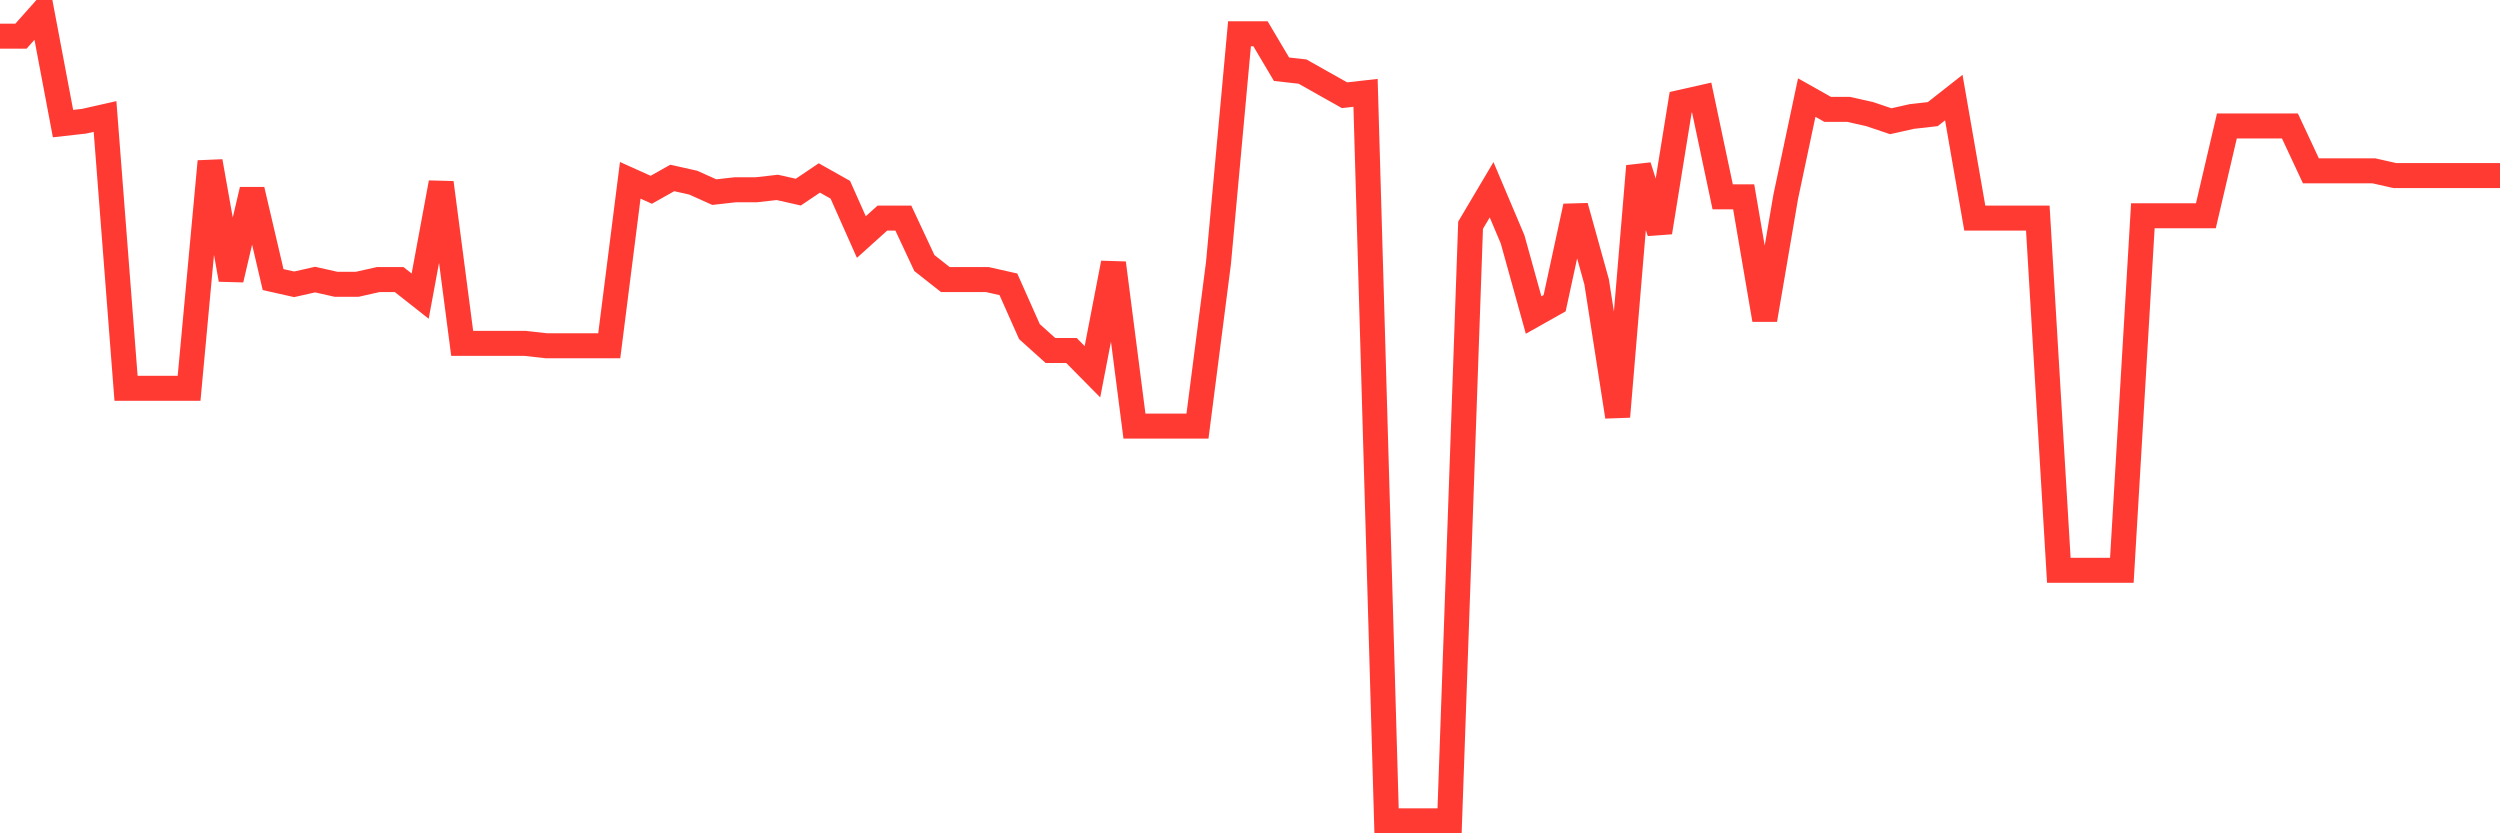 <svg
  xmlns="http://www.w3.org/2000/svg"
  xmlns:xlink="http://www.w3.org/1999/xlink"
  width="120"
  height="40"
  viewBox="0 0 120 40"
  preserveAspectRatio="none"
>
  <polyline
    points="0,1.735 1.008,1.735 2.017,0.6 3.025,5.932 4.034,5.819 5.042,5.592 6.05,18.639 7.059,18.639 8.067,18.639 9.076,18.639 10.084,7.747 11.092,13.42 12.101,9.109 13.109,13.42 14.118,13.647 15.126,13.42 16.134,13.647 17.143,13.647 18.151,13.42 19.16,13.42 20.168,14.214 21.176,8.768 22.185,16.483 23.193,16.483 24.202,16.483 25.21,16.483 26.218,16.596 27.227,16.596 28.235,16.596 29.244,16.596 30.252,8.655 31.261,9.109 32.269,8.542 33.277,8.768 34.286,9.222 35.294,9.109 36.303,9.109 37.311,8.995 38.319,9.222 39.328,8.542 40.336,9.109 41.345,11.378 42.353,10.47 43.361,10.47 44.37,12.626 45.378,13.42 46.387,13.42 47.395,13.42 48.403,13.647 49.412,15.916 50.42,16.823 51.429,16.823 52.437,17.844 53.445,12.626 54.454,20.454 55.462,20.454 56.471,20.454 57.479,20.454 58.487,12.626 59.496,1.621 60.504,1.621 61.513,3.323 62.521,3.436 63.529,4.004 64.538,4.571 65.546,4.457 66.555,39.4 67.563,39.4 68.571,39.4 69.58,39.4 70.588,10.811 71.597,9.109 72.605,11.491 73.613,15.122 74.622,14.554 75.63,9.903 76.639,13.533 77.647,20 78.655,7.974 79.664,11.151 80.672,4.911 81.681,4.684 82.689,9.449 83.697,9.449 84.706,15.349 85.714,9.449 86.723,4.684 87.731,5.251 88.739,5.251 89.748,5.478 90.756,5.819 91.765,5.592 92.773,5.478 93.782,4.684 94.79,10.47 95.798,10.47 96.807,10.47 97.815,10.47 98.824,27.374 99.832,27.374 100.84,27.374 101.849,27.374 102.857,10.357 103.866,10.357 104.874,10.357 105.882,10.357 106.891,6.046 107.899,6.046 108.908,6.046 109.916,6.046 110.924,8.201 111.933,8.201 112.941,8.201 113.95,8.201 114.958,8.428 115.966,8.428 116.975,8.428 117.983,8.428 118.992,8.428 120,8.428"
    fill="none"
    stroke="#ff3a33"
    stroke-width="1.2"
  >
  </polyline>
</svg>